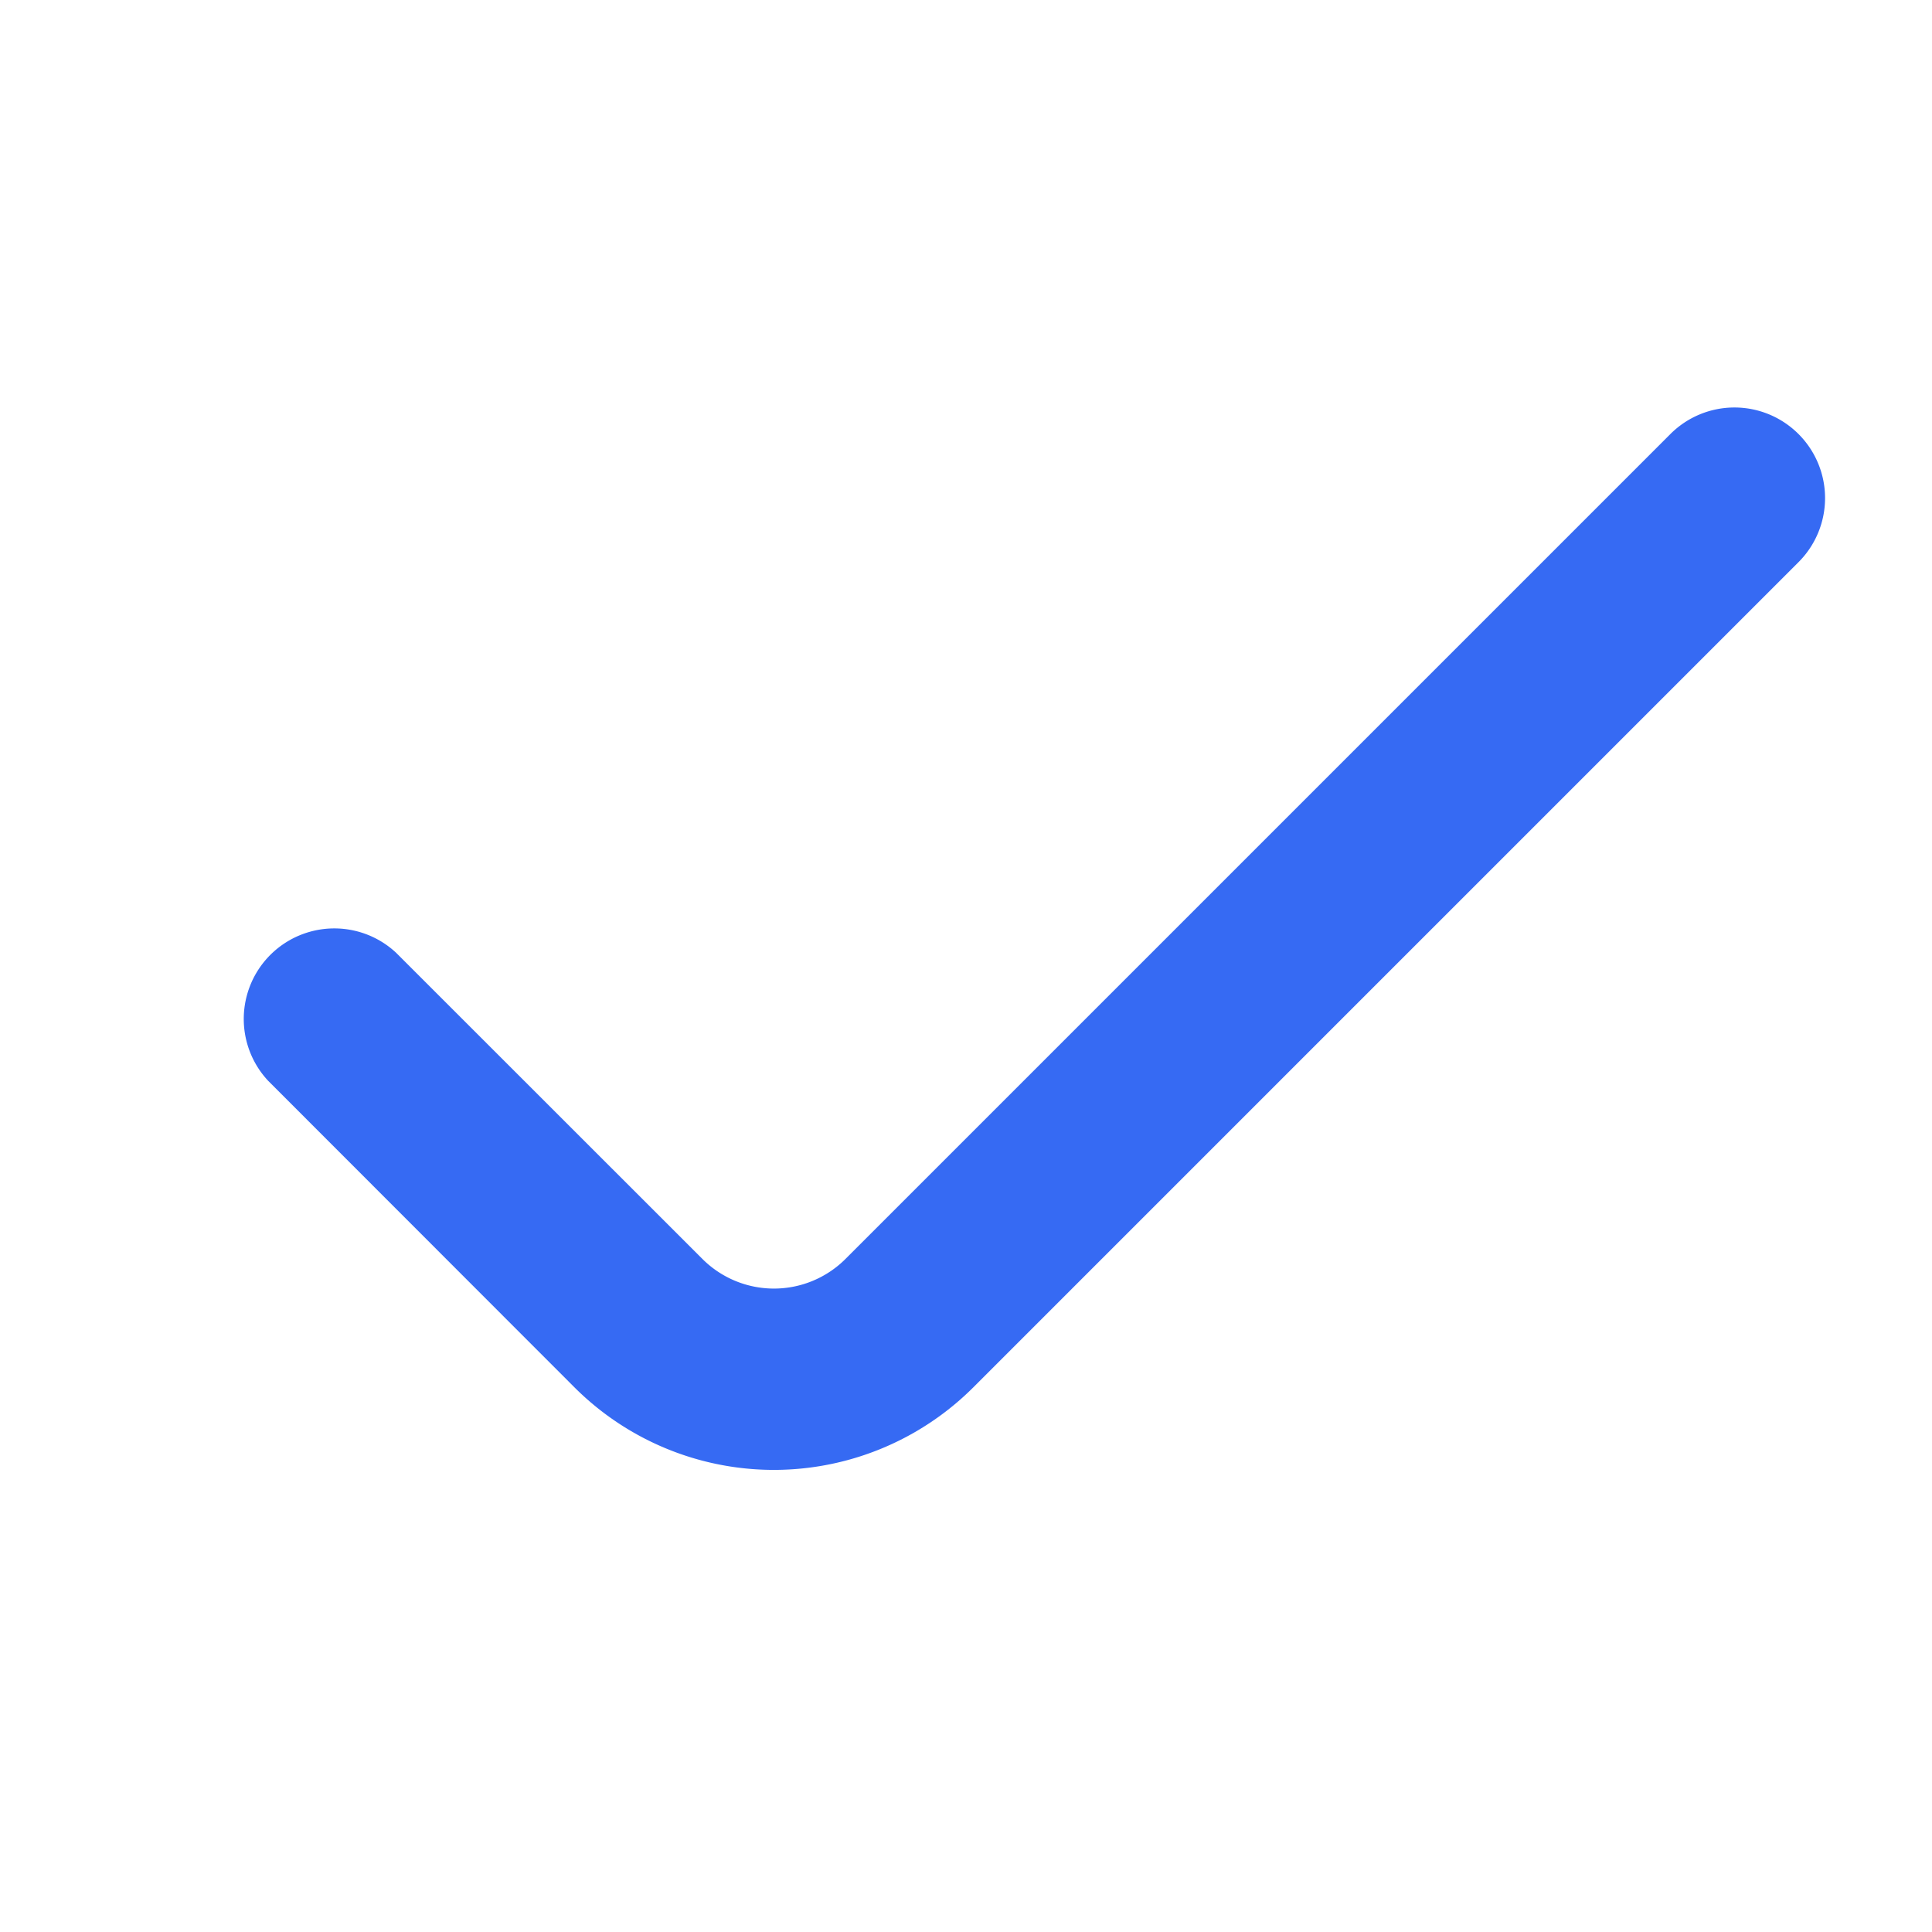<svg xmlns='http://www.w3.org/2000/svg' width='16' height='16' fill='#366af3'><path d='M14.895 3.595a.75.75 0 010 1.06l-6.833 6.833a2.337 2.337 0 01-3.306 0L2.22 8.95a.75.75 0 011.06-1.06l2.537 2.536a.838.838 0 001.185 0l6.832-6.832a.75.75 0 011.06 0z' fill='#366af3'/></svg>